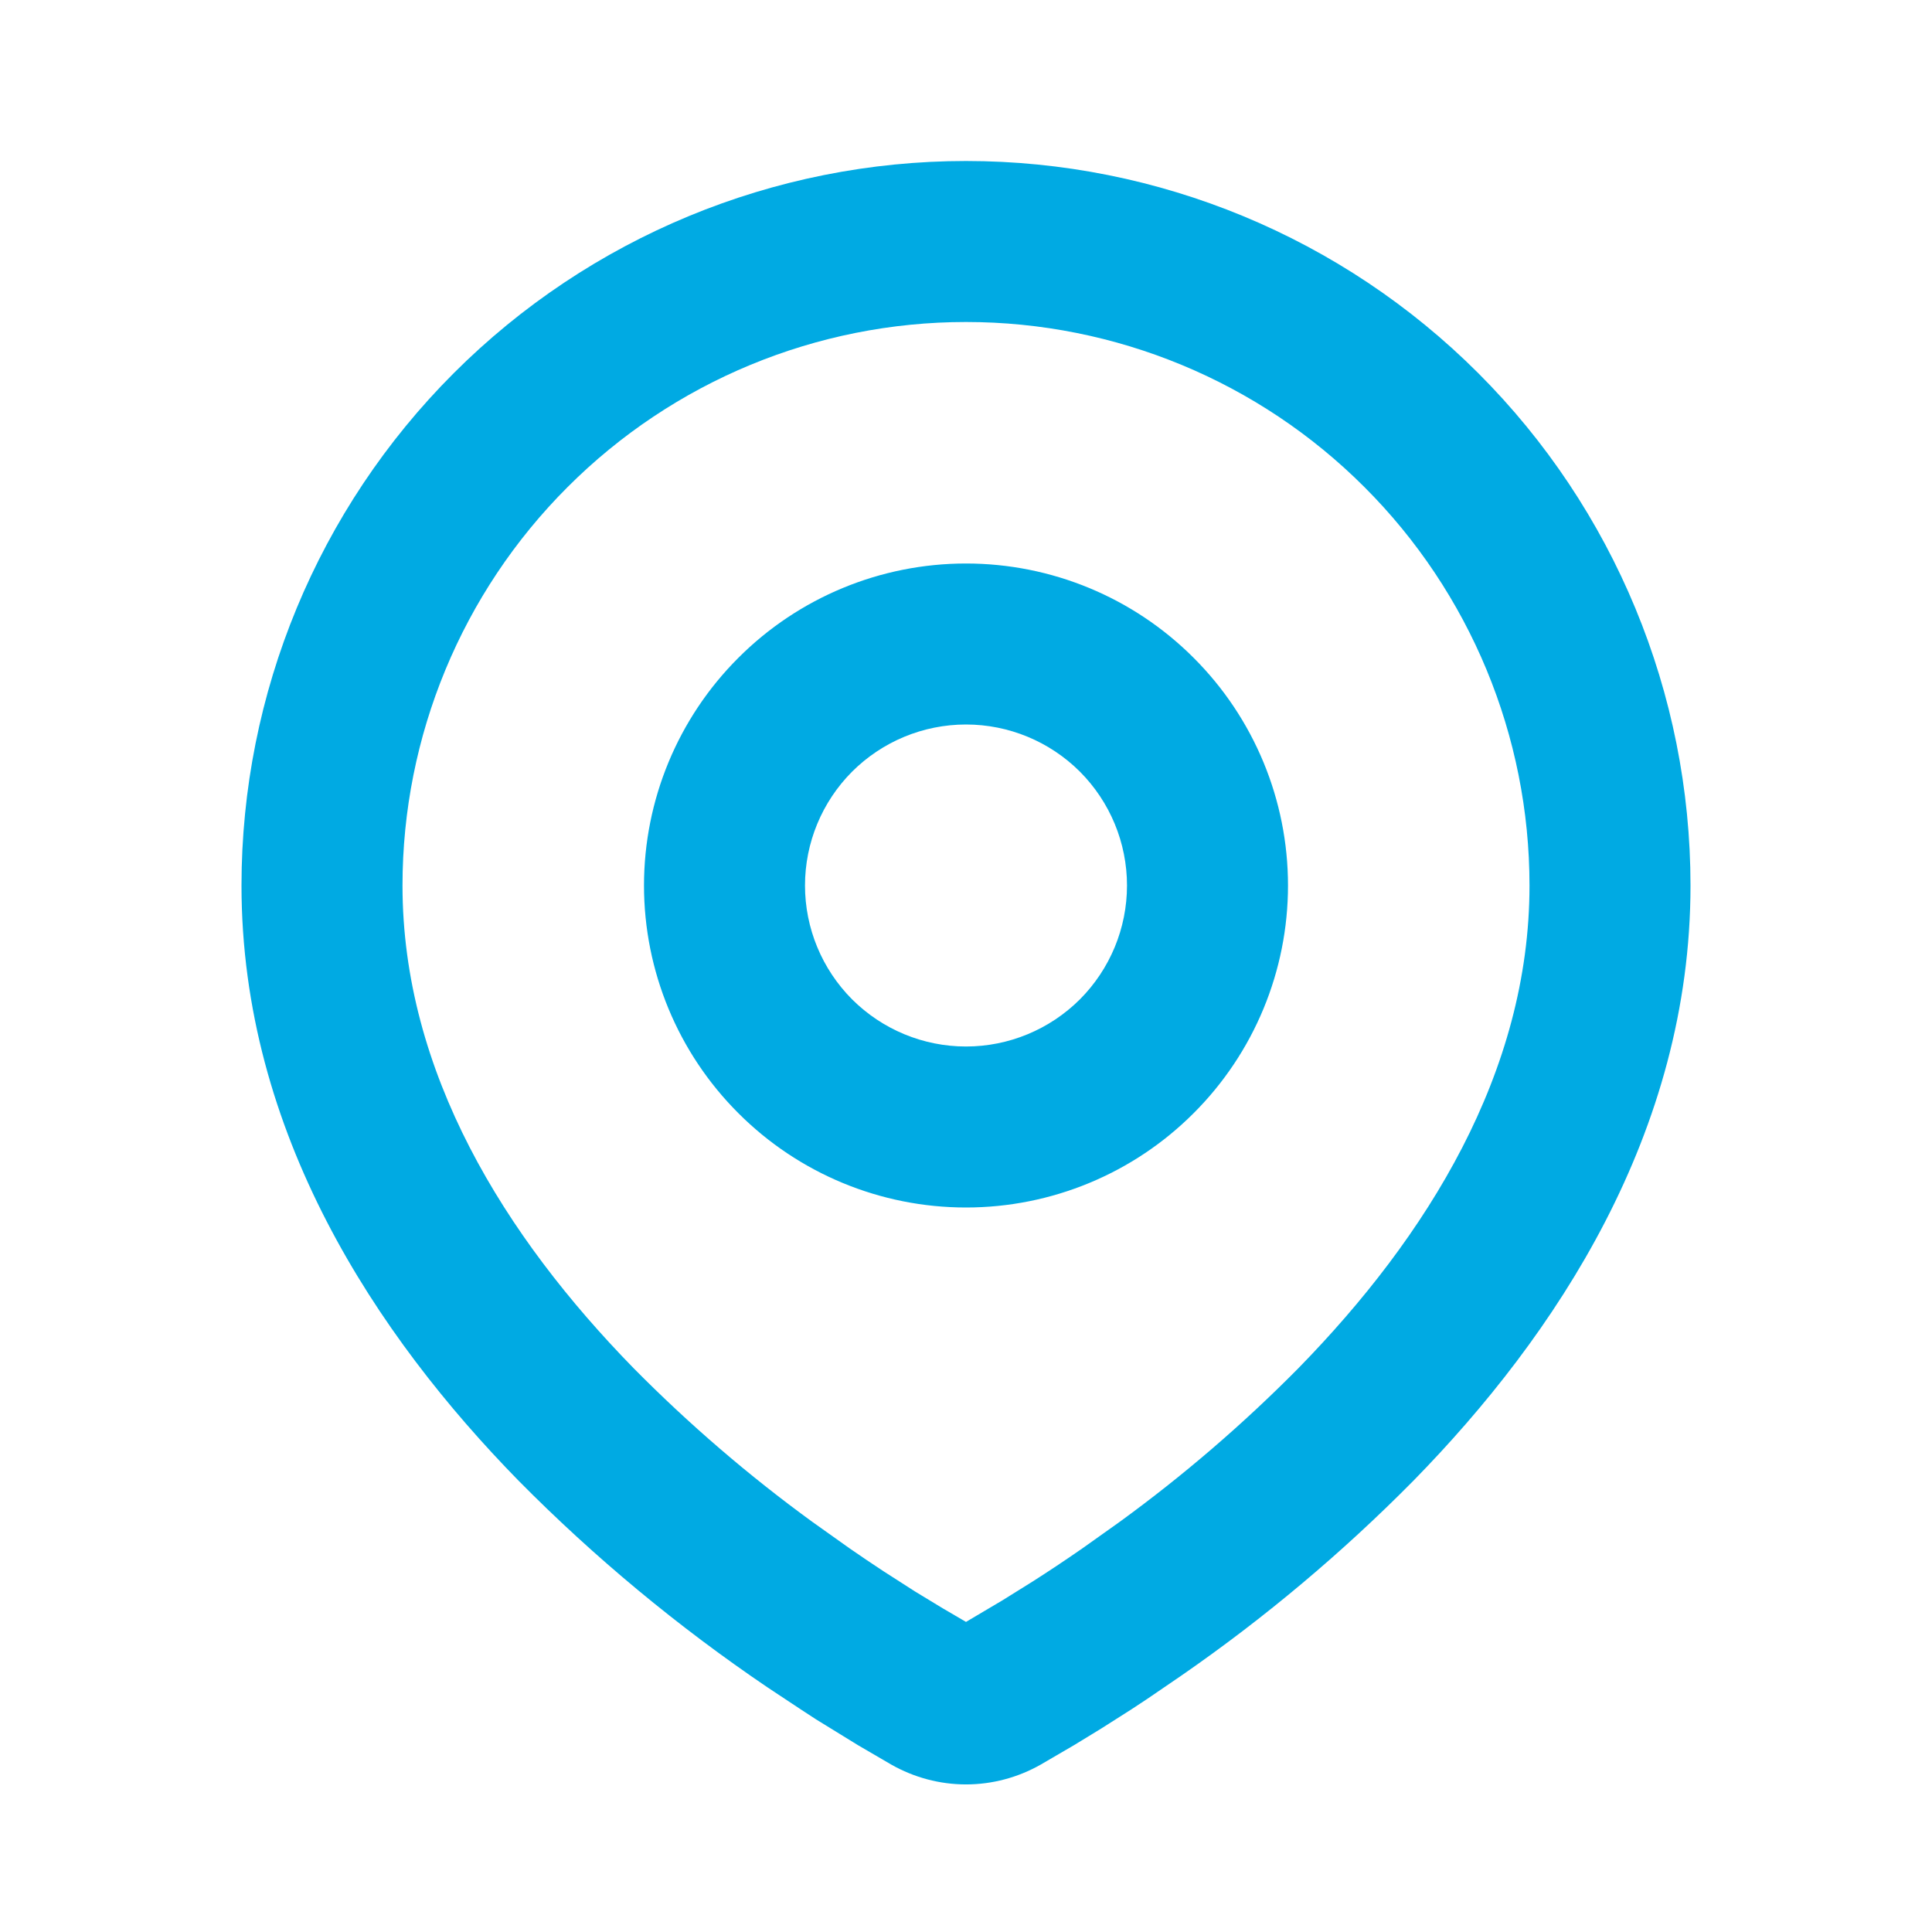 <svg width="40" height="40" viewBox="0 0 18 18" fill="#00aae3" xmlns="http://www.w3.org/2000/svg">
<g clip-path="url(#clip0_1242_12678)">
<path fill-rule="evenodd" clip-rule="evenodd" d="M9 1.5C10.79 1.5 12.507 2.211 13.773 3.477C15.039 4.743 15.75 6.46 15.75 8.25C15.75 10.556 14.493 12.443 13.168 13.796C12.507 14.465 11.785 15.072 11.011 15.608L10.692 15.826L10.542 15.925L10.259 16.105L10.007 16.259L9.695 16.441C9.483 16.561 9.244 16.625 9 16.625C8.756 16.625 8.517 16.561 8.305 16.441L7.993 16.259L7.603 16.019L7.459 15.925L7.151 15.721C6.317 15.156 5.54 14.512 4.832 13.796C3.507 12.442 2.25 10.556 2.25 8.25C2.25 6.46 2.961 4.743 4.227 3.477C5.493 2.211 7.21 1.5 9 1.5ZM9 3C7.608 3 6.272 3.553 5.288 4.538C4.303 5.522 3.75 6.858 3.75 8.25C3.75 9.992 4.704 11.52 5.903 12.747C6.419 13.269 6.976 13.748 7.57 14.18L7.913 14.424C8.024 14.501 8.131 14.573 8.233 14.64L8.526 14.828L8.783 14.984L9 15.111L9.341 14.909L9.617 14.737C9.763 14.644 9.92 14.54 10.087 14.424L10.43 14.18C11.024 13.748 11.581 13.269 12.097 12.747C13.296 11.521 14.25 9.992 14.25 8.25C14.25 6.858 13.697 5.522 12.712 4.538C11.728 3.553 10.392 3 9 3ZM9 5.25C9.796 5.25 10.559 5.566 11.121 6.129C11.684 6.691 12 7.454 12 8.25C12 9.046 11.684 9.809 11.121 10.371C10.559 10.934 9.796 11.25 9 11.25C8.204 11.25 7.441 10.934 6.879 10.371C6.316 9.809 6 9.046 6 8.25C6 7.454 6.316 6.691 6.879 6.129C7.441 5.566 8.204 5.25 9 5.25ZM9 6.75C8.602 6.75 8.221 6.908 7.939 7.189C7.658 7.471 7.5 7.852 7.5 8.25C7.5 8.648 7.658 9.029 7.939 9.311C8.221 9.592 8.602 9.75 9 9.75C9.398 9.75 9.779 9.592 10.061 9.311C10.342 9.029 10.5 8.648 10.5 8.25C10.5 7.852 10.342 7.471 10.061 7.189C9.779 6.908 9.398 6.75 9 6.75Z" fill="#00aae3"/>
</g>
<defs>
<clipPath id="clip0_1242_12678">
<rect width="18" height="18" fill="white"/>
</clipPath>
</defs>
</svg>
